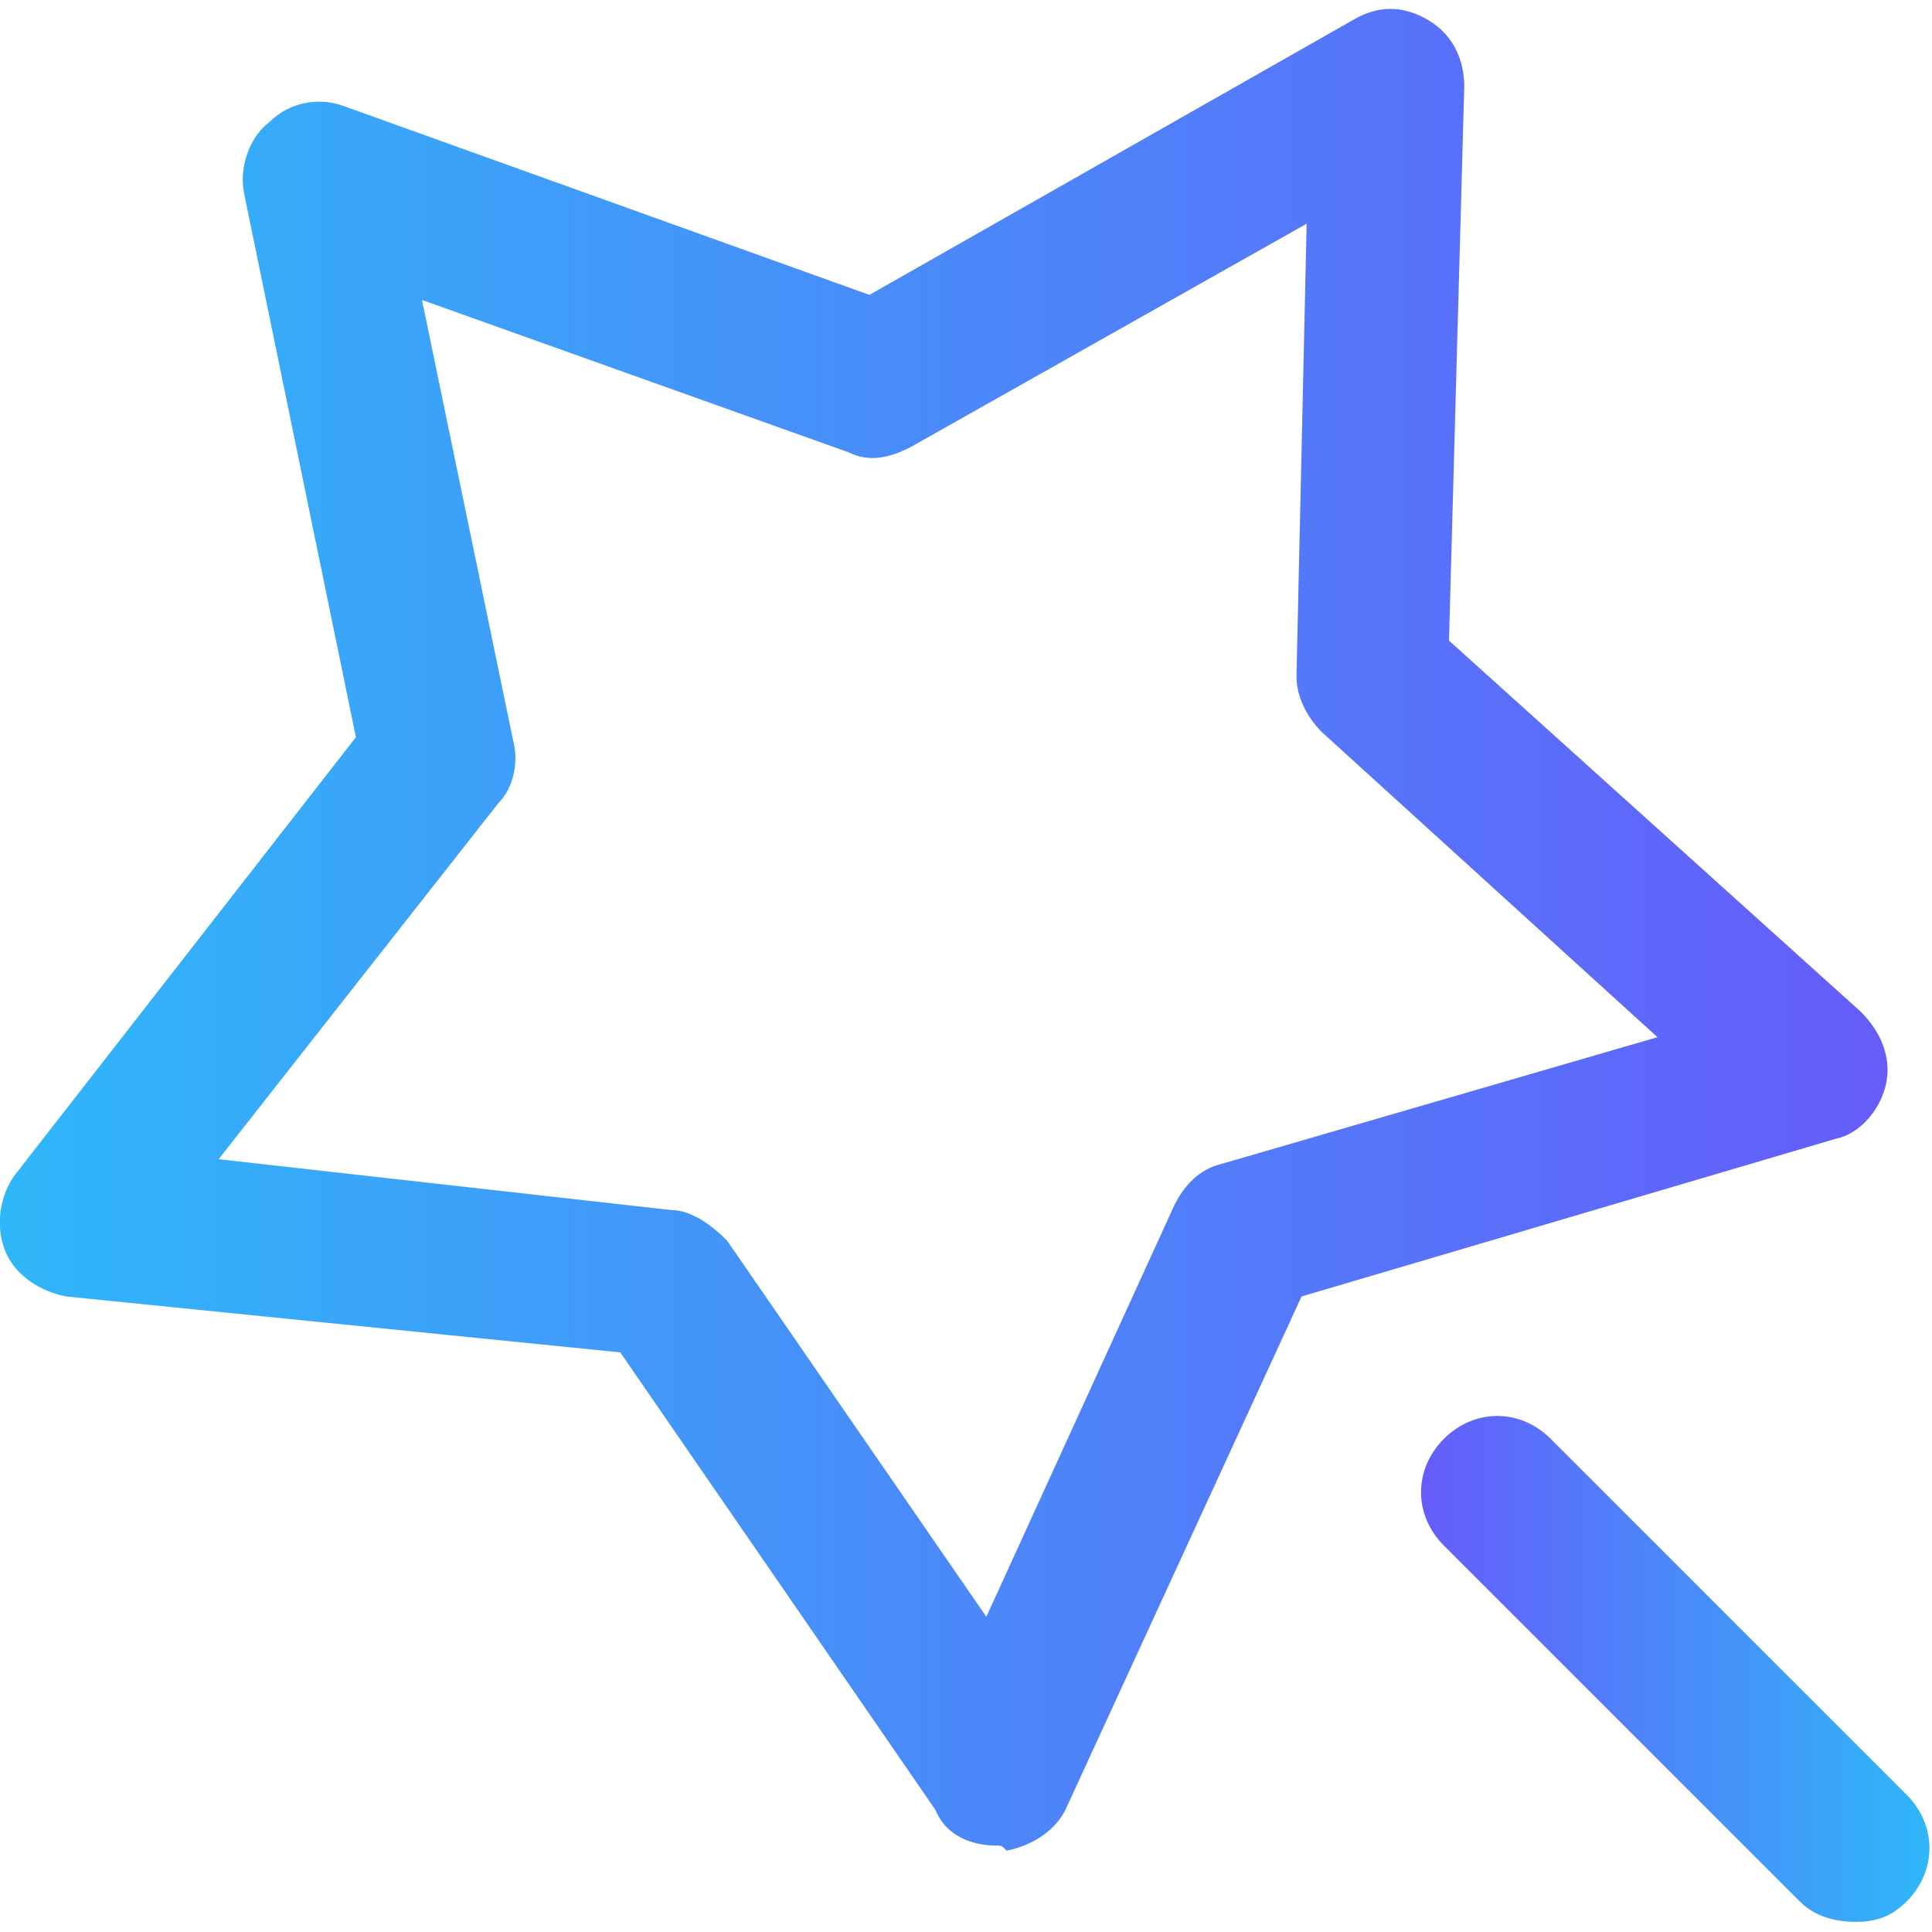 <?xml version="1.0" encoding="utf-8"?>
<!-- Generator: Adobe Illustrator 24.0.0, SVG Export Plug-In . SVG Version: 6.00 Build 0)  -->
<svg version="1.1" id="图层_1" xmlns="http://www.w3.org/2000/svg" xmlns:xlink="http://www.w3.org/1999/xlink" x="0px" y="0px"
	 viewBox="0 0 38 38" style="enable-background:new 0 0 38 38;" xml:space="preserve">
<style type="text/css">
	.st0{fill:url(#SVGID_1_);}
	.st1{fill:url(#SVGID_2_);}
</style>
<title>apple effect</title>
<g>
	
		<linearGradient id="SVGID_1_" gradientUnits="userSpaceOnUse" x1="37.06" y1="21.73" x2="1.538568e-05" y2="21.73" gradientTransform="matrix(1 0 0 -1 0 40)">
		<stop  offset="0" style="stop-color:#655CFA"/>
		<stop  offset="1" style="stop-color:#2FB7F9"/>
	</linearGradient>
	<path class="st0" d="M19.6,36.3c-0.5,0-1-0.2-1.2-0.7l-6.2-9L1.3,25.5c-0.5-0.1-1-0.4-1.2-0.9c-0.2-0.5-0.1-1.1,0.2-1.5L7,14.5
		L4.8,3.8C4.7,3.3,4.9,2.7,5.3,2.4c0.4-0.4,1-0.5,1.5-0.3l10.3,3.7l9.5-5.4c0.5-0.3,1-0.3,1.5,0c0.5,0.3,0.7,0.8,0.7,1.3l-0.3,10.9
		l8.1,7.3c0.4,0.4,0.6,0.9,0.5,1.4c-0.1,0.5-0.5,1-1,1.1l-10.5,3.1L21,35.5c-0.2,0.5-0.7,0.8-1.2,0.9C19.7,36.3,19.7,36.3,19.6,36.3
		z M4.3,22.8l8.9,1c0.4,0,0.8,0.3,1.1,0.6l5.1,7.4l3.7-8.1c0.2-0.4,0.5-0.7,0.9-0.8l8.6-2.5l-6.6-6c-0.3-0.3-0.5-0.7-0.5-1.1
		l0.2-8.9l-7.8,4.4c-0.4,0.2-0.8,0.3-1.2,0.1l-8.4-3l1.8,8.7c0.1,0.4,0,0.9-0.3,1.2L4.3,22.8z"/>
</g>
<g>
	
		<linearGradient id="SVGID_2_" gradientUnits="userSpaceOnUse" x1="27.97" y1="7.19" x2="38" y2="7.19" gradientTransform="matrix(1 0 0 -1 0 40)">
		<stop  offset="0" style="stop-color:#655CFA"/>
		<stop  offset="1" style="stop-color:#2FB7F9"/>
	</linearGradient>
	<path class="st1" d="M36.5,37.8c-0.4,0-0.8-0.1-1.1-0.4l-7-7c-0.6-0.6-0.6-1.5,0-2.1s1.5-0.6,2.1,0l7,7c0.6,0.6,0.6,1.5,0,2.1
		C37.2,37.7,36.9,37.8,36.5,37.8z"/>
</g>
</svg>
